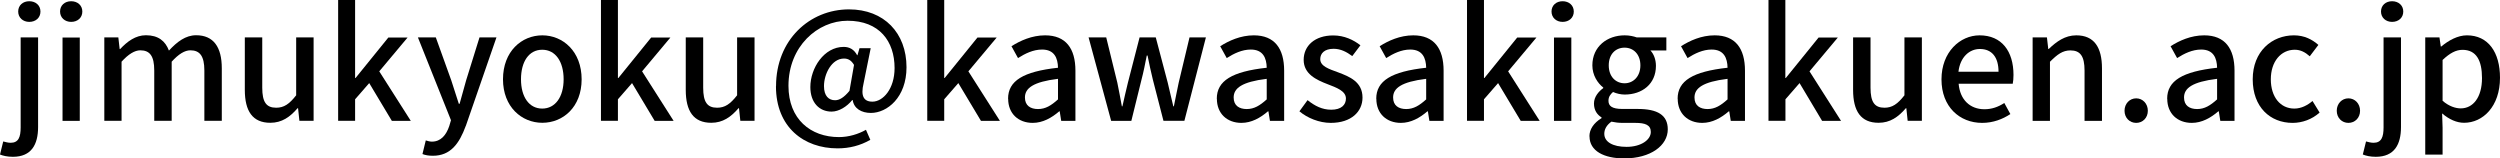<?xml version="1.0" encoding="UTF-8"?>
<svg id="_レイヤー_2" data-name="レイヤー 2" xmlns="http://www.w3.org/2000/svg" viewBox="0 0 263.87 16.71">
  <defs>
    <style>
      .cls-1 {
        stroke-width: 0px;
      }
    </style>
  </defs>
  <g id="_レイヤー_1-2" data-name="レイヤー 1">
    <g>
      <path class="cls-1" d="m0,16.31l.34-1.38c.24.06.51.14.78.14.83,0,1.06-.59,1.06-1.63V3.95h1.84v9.46c0,1.84-.7,3.14-2.66,3.14-.59,0-1.04-.11-1.36-.24ZM1.92,1.22C1.92.56,2.42.13,3.09.13s1.18.43,1.18,1.09-.51,1.09-1.18,1.09-1.17-.45-1.17-1.09Z"/>
      <path class="cls-1" d="m6.34,1.22c0-.66.5-1.09,1.17-1.09s1.18.43,1.18,1.09-.51,1.09-1.18,1.09-1.17-.45-1.17-1.09Zm.26,2.74h1.82v8.8h-1.82V3.95Z"/>
      <path class="cls-1" d="m10.99,3.95h1.5l.14,1.23h.05c.75-.8,1.63-1.46,2.72-1.46,1.31,0,2.05.61,2.43,1.62.86-.93,1.76-1.62,2.87-1.62,1.84,0,2.71,1.25,2.71,3.49v5.54h-1.84v-5.31c0-1.52-.48-2.13-1.47-2.13-.61,0-1.25.4-1.98,1.2v6.24h-1.84v-5.31c0-1.52-.46-2.13-1.47-2.13-.59,0-1.25.4-1.98,1.2v6.24h-1.82V3.95Z"/>
      <path class="cls-1" d="m25.84,9.49V3.95h1.84v5.31c0,1.52.43,2.11,1.47,2.11.82,0,1.38-.38,2.11-1.31V3.95h1.84v8.8h-1.5l-.14-1.33h-.05c-.8.93-1.66,1.54-2.88,1.54-1.87,0-2.69-1.23-2.69-3.47Z"/>
      <path class="cls-1" d="m35.69,0h1.79v8.23h.05l3.46-4.27h2.03l-2.99,3.57,3.33,5.23h-2l-2.39-3.99-1.49,1.71v2.27h-1.79V0Z"/>
      <path class="cls-1" d="m49.16,13.29c-.69,1.89-1.62,3.15-3.47,3.15-.45,0-.8-.06-1.1-.18l.35-1.44c.16.05.42.13.64.13.96,0,1.52-.7,1.84-1.65l.18-.61-3.49-8.74h1.89l1.63,4.53c.26.78.53,1.67.8,2.48h.08l.69-2.48,1.41-4.53h1.79l-3.23,9.33Z"/>
      <path class="cls-1" d="m53.09,8.37c0-2.95,1.97-4.64,4.15-4.64s4.15,1.7,4.15,4.64-1.97,4.59-4.15,4.59-4.15-1.68-4.15-4.59Zm6.4,0c0-1.87-.86-3.12-2.26-3.12s-2.24,1.25-2.24,3.12.86,3.09,2.24,3.09,2.26-1.23,2.26-3.09Z"/>
      <path class="cls-1" d="m63.43,0h1.79v8.23h.05l3.46-4.27h2.03l-2.99,3.57,3.33,5.23h-2l-2.39-3.99-1.49,1.71v2.27h-1.79V0Z"/>
      <path class="cls-1" d="m72.38,9.49V3.95h1.84v5.31c0,1.52.43,2.11,1.47,2.11.82,0,1.38-.38,2.11-1.31V3.95h1.84v8.8h-1.5l-.14-1.33h-.05c-.8.93-1.66,1.54-2.88,1.54-1.87,0-2.69-1.23-2.69-3.47Z"/>
      <path class="cls-1" d="m81.91,9.09c0-4.88,3.55-8.1,7.7-8.1,3.71,0,6.07,2.5,6.07,6.11,0,3.19-2.05,4.82-3.76,4.82-.99,0-1.79-.46-1.92-1.36h-.05c-.56.7-1.41,1.22-2.18,1.22-1.28,0-2.24-.94-2.24-2.59,0-2,1.44-4.24,3.52-4.24.61,0,1.1.27,1.42.88h.03l.22-.74h1.18l-.75,3.7c-.32,1.33,0,1.94.93,1.94,1.12,0,2.34-1.34,2.34-3.55,0-2.82-1.6-4.99-4.96-4.99-3.17,0-6.24,2.71-6.24,6.87,0,3.52,2.34,5.41,5.33,5.41,1.04,0,2.06-.32,2.85-.77l.46,1.06c-1.07.61-2.21.9-3.46.9-3.55,0-6.5-2.23-6.5-6.55Zm7.75.5l.48-2.74c-.29-.48-.61-.67-1.06-.67-1.3,0-2.11,1.63-2.11,2.91,0,1.04.5,1.49,1.17,1.49.46,0,.94-.29,1.52-.99Z"/>
      <path class="cls-1" d="m97.87,0h1.79v8.23h.05l3.46-4.27h2.03l-2.99,3.57,3.33,5.23h-2l-2.39-3.99-1.49,1.71v2.27h-1.79V0Z"/>
      <path class="cls-1" d="m106.4,10.42c0-1.89,1.6-2.87,5.27-3.27-.02-1.02-.38-1.92-1.68-1.92-.93,0-1.79.42-2.54.9l-.69-1.25c.91-.58,2.15-1.15,3.55-1.15,2.19,0,3.2,1.39,3.2,3.73v5.3h-1.5l-.16-1.01h-.05c-.8.69-1.74,1.22-2.8,1.22-1.52,0-2.59-.99-2.59-2.54Zm5.27.06v-2.16c-2.61.32-3.49.98-3.49,1.97,0,.86.59,1.22,1.38,1.22s1.39-.37,2.11-1.02Z"/>
      <path class="cls-1" d="m114.9,3.95h1.86l1.17,4.77c.18.85.32,1.66.48,2.5h.06c.19-.83.37-1.66.58-2.5l1.23-4.77h1.71l1.26,4.77c.21.85.38,1.66.59,2.5h.06c.18-.83.32-1.65.51-2.5l1.14-4.77h1.73l-2.27,8.8h-2.21l-1.12-4.35c-.21-.83-.37-1.63-.56-2.54h-.08c-.18.91-.34,1.73-.56,2.56l-1.07,4.34h-2.13l-2.38-8.8Z"/>
      <path class="cls-1" d="m128.43,10.42c0-1.89,1.6-2.87,5.27-3.27-.02-1.02-.38-1.92-1.68-1.92-.93,0-1.79.42-2.54.9l-.69-1.25c.91-.58,2.15-1.15,3.55-1.15,2.19,0,3.2,1.39,3.2,3.73v5.3h-1.5l-.16-1.01h-.05c-.8.69-1.74,1.22-2.8,1.22-1.52,0-2.59-.99-2.59-2.54Zm5.27.06v-2.16c-2.61.32-3.49.98-3.49,1.97,0,.86.59,1.22,1.38,1.22s1.39-.37,2.11-1.02Z"/>
      <path class="cls-1" d="m137.15,11.75l.86-1.18c.78.62,1.55,1.01,2.5,1.01,1.06,0,1.55-.51,1.55-1.18,0-.8-.99-1.15-1.95-1.52-1.17-.45-2.51-1.07-2.51-2.56s1.18-2.58,3.12-2.58c1.18,0,2.15.48,2.87,1.04l-.86,1.14c-.61-.45-1.23-.77-1.97-.77-.96,0-1.41.48-1.41,1.09,0,.75.91,1.04,1.87,1.39,1.23.46,2.59,1.01,2.59,2.67,0,1.47-1.17,2.67-3.35,2.67-1.22,0-2.46-.51-3.31-1.22Z"/>
      <path class="cls-1" d="m145.26,10.42c0-1.89,1.6-2.87,5.27-3.27-.02-1.02-.38-1.92-1.68-1.92-.93,0-1.79.42-2.54.9l-.69-1.25c.91-.58,2.15-1.15,3.55-1.15,2.19,0,3.2,1.39,3.2,3.73v5.3h-1.5l-.16-1.01h-.05c-.8.69-1.74,1.22-2.8,1.22-1.52,0-2.59-.99-2.59-2.54Zm5.27.06v-2.16c-2.61.32-3.49.98-3.49,1.97,0,.86.59,1.22,1.38,1.22s1.39-.37,2.11-1.02Z"/>
      <path class="cls-1" d="m154.84,0h1.79v8.23h.05l3.46-4.27h2.03l-2.99,3.57,3.33,5.23h-2l-2.39-3.99-1.49,1.71v2.27h-1.79V0Z"/>
      <path class="cls-1" d="m163.76,1.22c0-.66.5-1.09,1.17-1.09s1.18.43,1.18,1.09-.51,1.09-1.18,1.09-1.17-.45-1.17-1.09Zm.26,2.74h1.83v8.8h-1.83V3.95Z"/>
      <path class="cls-1" d="m167.76,14.39c0-.74.46-1.42,1.28-1.92v-.08c-.45-.27-.8-.74-.8-1.46s.5-1.28.98-1.63v-.06c-.59-.46-1.15-1.3-1.15-2.34,0-2,1.58-3.17,3.41-3.17.5,0,.94.1,1.28.22h3.12v1.38h-1.68c.34.35.58.94.58,1.62,0,1.92-1.46,3.03-3.3,3.03-.4,0-.85-.1-1.23-.27-.29.26-.48.51-.48.93,0,.53.35.86,1.47.86h1.62c2.08,0,3.17.64,3.17,2.15,0,1.7-1.79,3.07-4.61,3.07-2.11,0-3.65-.78-3.65-2.32Zm6.48-.46c0-.74-.58-.96-1.65-.96h-1.33c-.42,0-.82-.05-1.18-.13-.53.38-.75.83-.75,1.28,0,.86.9,1.38,2.35,1.38,1.54,0,2.56-.75,2.56-1.57Zm-1.1-7.03c0-1.18-.74-1.87-1.67-1.87s-1.67.67-1.67,1.87.75,1.89,1.67,1.89,1.67-.72,1.67-1.89Z"/>
      <path class="cls-1" d="m177.07,10.42c0-1.89,1.6-2.87,5.27-3.27-.02-1.02-.38-1.92-1.68-1.92-.93,0-1.79.42-2.54.9l-.69-1.25c.91-.58,2.14-1.15,3.55-1.15,2.19,0,3.2,1.39,3.2,3.73v5.3h-1.5l-.16-1.01h-.05c-.8.69-1.74,1.22-2.8,1.22-1.52,0-2.59-.99-2.59-2.54Zm5.27.06v-2.16c-2.61.32-3.49.98-3.49,1.97,0,.86.59,1.22,1.38,1.22s1.39-.37,2.11-1.02Z"/>
      <path class="cls-1" d="m186.65,0h1.79v8.23h.05l3.46-4.27h2.03l-2.99,3.57,3.33,5.23h-2l-2.38-3.99-1.49,1.71v2.27h-1.79V0Z"/>
      <path class="cls-1" d="m195.59,9.49V3.95h1.84v5.31c0,1.52.43,2.11,1.47,2.11.82,0,1.38-.38,2.11-1.31V3.95h1.84v8.8h-1.5l-.14-1.33h-.05c-.8.93-1.66,1.54-2.88,1.54-1.87,0-2.69-1.23-2.69-3.47Z"/>
      <path class="cls-1" d="m204.92,8.37c0-2.87,1.95-4.64,4.02-4.64,2.34,0,3.58,1.68,3.58,4.18,0,.35-.03.72-.08.93h-5.71c.14,1.68,1.2,2.69,2.72,2.69.78,0,1.46-.24,2.1-.66l.64,1.17c-.82.54-1.82.93-2.98.93-2.38,0-4.29-1.7-4.29-4.59Zm6.02-.8c0-1.52-.69-2.4-1.97-2.4-1.1,0-2.08.85-2.26,2.4h4.23Z"/>
      <path class="cls-1" d="m214.55,3.95h1.5l.14,1.22h.05c.82-.78,1.71-1.44,2.91-1.44,1.87,0,2.71,1.25,2.71,3.49v5.54h-1.84v-5.31c0-1.52-.45-2.13-1.49-2.13-.82,0-1.38.42-2.16,1.2v6.24h-1.83V3.95Z"/>
      <path class="cls-1" d="m224.24,11.69c0-.75.54-1.31,1.23-1.31s1.23.56,1.23,1.31-.54,1.28-1.23,1.28-1.23-.53-1.23-1.28Z"/>
      <path class="cls-1" d="m228.74,10.42c0-1.89,1.6-2.87,5.27-3.27-.02-1.02-.38-1.92-1.68-1.92-.93,0-1.79.42-2.54.9l-.69-1.25c.91-.58,2.14-1.15,3.55-1.15,2.19,0,3.2,1.39,3.2,3.73v5.3h-1.5l-.16-1.01h-.05c-.8.69-1.74,1.22-2.8,1.22-1.52,0-2.59-.99-2.59-2.54Zm5.27.06v-2.16c-2.61.32-3.49.98-3.49,1.97,0,.86.59,1.22,1.38,1.22s1.39-.37,2.11-1.02Z"/>
      <path class="cls-1" d="m237.77,8.37c0-2.95,2.03-4.64,4.35-4.64,1.12,0,1.94.45,2.58,1.01l-.91,1.2c-.48-.43-.98-.69-1.58-.69-1.47,0-2.53,1.25-2.53,3.12s1.01,3.09,2.48,3.09c.74,0,1.39-.35,1.92-.8l.75,1.22c-.8.72-1.84,1.09-2.85,1.09-2.38,0-4.21-1.68-4.21-4.59Z"/>
      <path class="cls-1" d="m246.64,11.69c0-.75.54-1.31,1.23-1.31s1.23.56,1.23,1.31-.54,1.28-1.23,1.28-1.23-.53-1.23-1.28Z"/>
      <path class="cls-1" d="m249.39,16.31l.34-1.38c.24.06.51.14.79.14.83,0,1.06-.59,1.06-1.63V3.95h1.84v9.46c0,1.84-.7,3.14-2.66,3.14-.59,0-1.04-.11-1.36-.24Zm1.92-15.09c0-.66.5-1.09,1.17-1.09s1.18.43,1.18,1.09-.51,1.09-1.18,1.09-1.17-.45-1.17-1.09Z"/>
      <path class="cls-1" d="m255.98,3.95h1.5l.14.96h.05c.77-.64,1.73-1.18,2.71-1.18,2.24,0,3.49,1.78,3.49,4.48,0,3.03-1.81,4.75-3.79,4.75-.78,0-1.57-.35-2.32-.99l.05,1.5v2.85h-1.83V3.95Zm5.99,4.29c0-1.84-.59-2.98-2.06-2.98-.69,0-1.34.35-2.1,1.07v4.31c.69.59,1.38.8,1.92.8,1.28,0,2.24-1.14,2.24-3.2Z"/>
    </g>
  </g>
</svg>